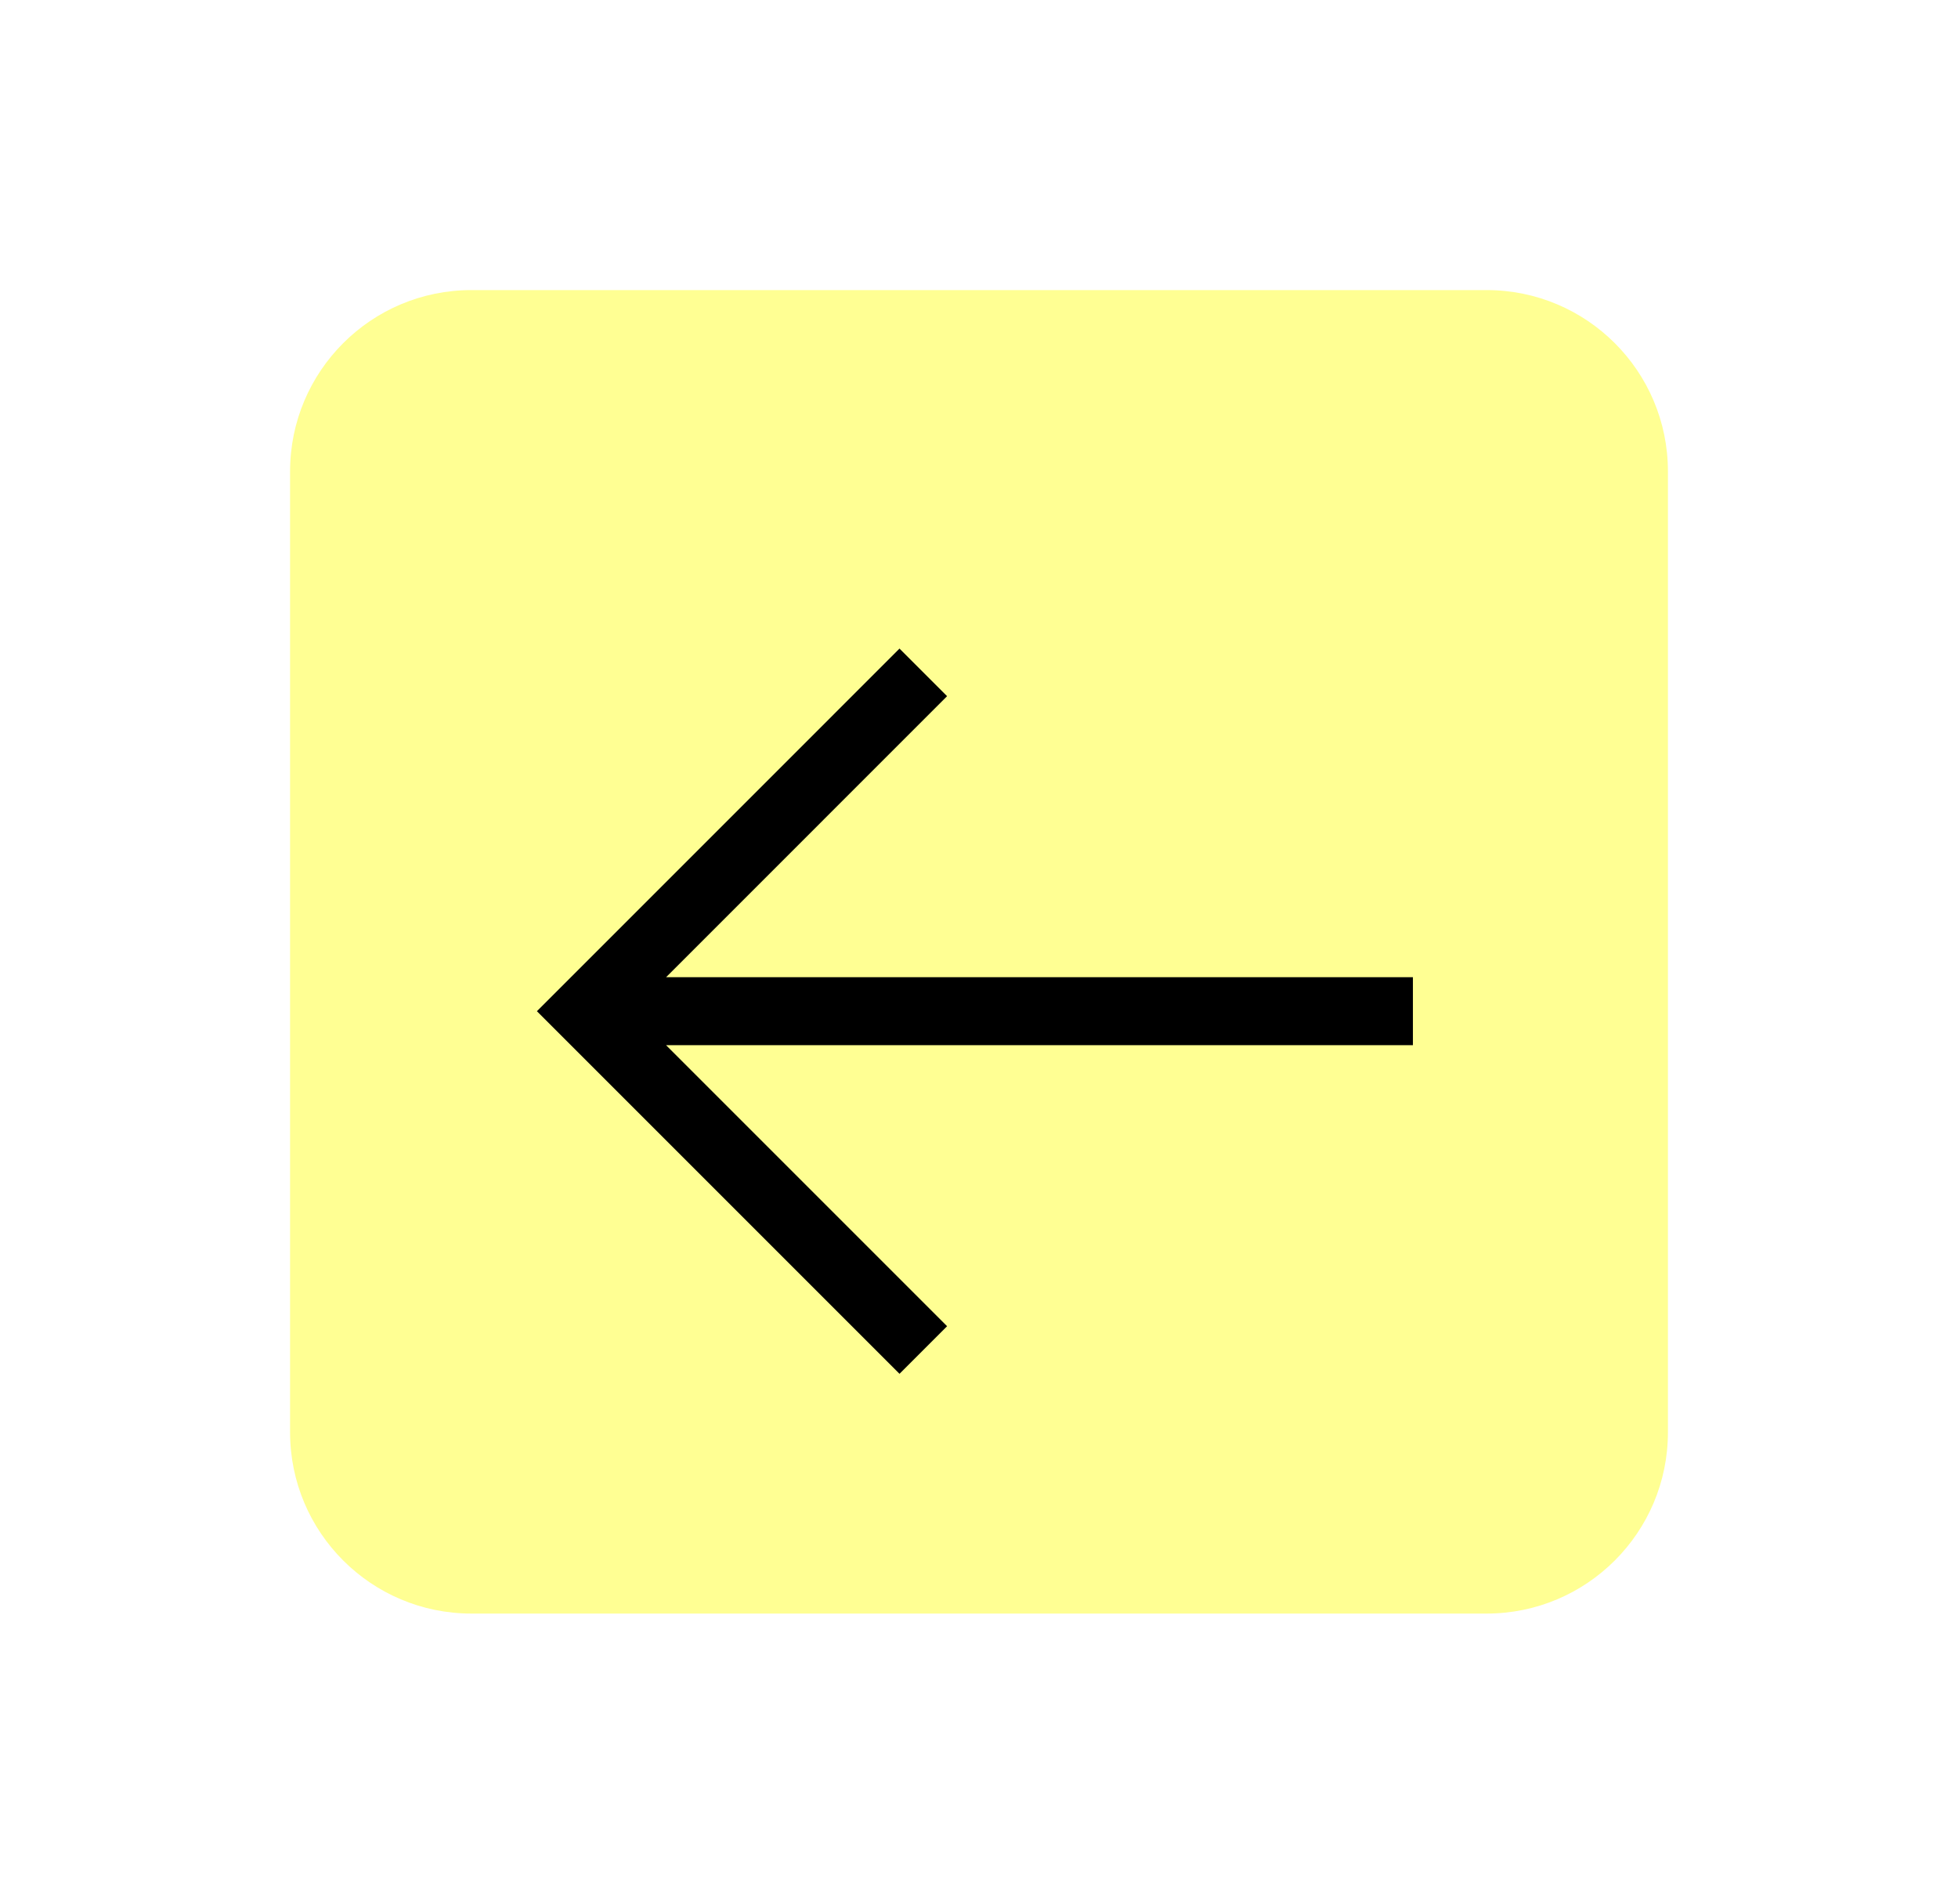 <?xml version="1.0" encoding="UTF-8"?>
<svg xmlns="http://www.w3.org/2000/svg" width="108" height="105" viewBox="0 0 108 105" fill="none">
  <g filter="url(#filter0_bd_5_63529)">
    <path opacity="0.747" d="M92 75C92 80.523 87.523 85 82 85L26 85C20.477 85 16 80.523 16 75L16 22C16 16.477 20.477 12 26 12L82 12C87.523 12 92 16.477 92 22L92 75Z" fill="#FFFF70"></path>
    <g filter="url(#filter1_d_5_63529)">
      <path d="M49.615 27.774L29.615 47.775L49.615 67.775L52.24 65.15L36.74 49.65L77.934 49.65L77.934 45.9L36.74 45.9L52.24 30.399L49.615 27.774Z" fill="black"></path>
    </g>
  </g>
  <defs>
    <filter id="filter0_bd_5_63529" x="0" y="0" width="108" height="105" color-interpolation-filters="sRGB">
      <feFlood flood-opacity="0" result="BackgroundImageFix"></feFlood>
      <feGaussianBlur in="BackgroundImageFix" stdDeviation="5"></feGaussianBlur>
      <feComposite in2="SourceAlpha" operator="in" result="effect1_backgroundBlur_5_63529"></feComposite>
      <feColorMatrix in="SourceAlpha" type="matrix" values="0 0 0 0 0 0 0 0 0 0 0 0 0 0 0 0 0 0 127 0" result="hardAlpha"></feColorMatrix>
      <feOffset dy="4"></feOffset>
      <feGaussianBlur stdDeviation="8"></feGaussianBlur>
      <feColorMatrix type="matrix" values="0 0 0 0 0 0 0 0 0 0 0 0 0 0 0 0 0 0 0.1 0"></feColorMatrix>
      <feBlend mode="normal" in2="effect1_backgroundBlur_5_63529" result="effect2_dropShadow_5_63529"></feBlend>
      <feBlend mode="normal" in="SourceGraphic" in2="effect2_dropShadow_5_63529" result="shape"></feBlend>
    </filter>
    <filter id="filter1_d_5_63529" x="25.615" y="27.774" width="56.319" height="48" color-interpolation-filters="sRGB">
      <feFlood flood-opacity="0" result="BackgroundImageFix"></feFlood>
      <feColorMatrix in="SourceAlpha" type="matrix" values="0 0 0 0 0 0 0 0 0 0 0 0 0 0 0 0 0 0 127 0" result="hardAlpha"></feColorMatrix>
      <feOffset dy="4"></feOffset>
      <feGaussianBlur stdDeviation="2"></feGaussianBlur>
      <feComposite in2="hardAlpha" operator="out"></feComposite>
      <feColorMatrix type="matrix" values="0 0 0 0 0 0 0 0 0 0 0 0 0 0 0 0 0 0 0.25 0"></feColorMatrix>
      <feBlend mode="normal" in2="BackgroundImageFix" result="effect1_dropShadow_5_63529"></feBlend>
      <feBlend mode="normal" in="SourceGraphic" in2="effect1_dropShadow_5_63529" result="shape"></feBlend>
    </filter>
  </defs>
</svg>

